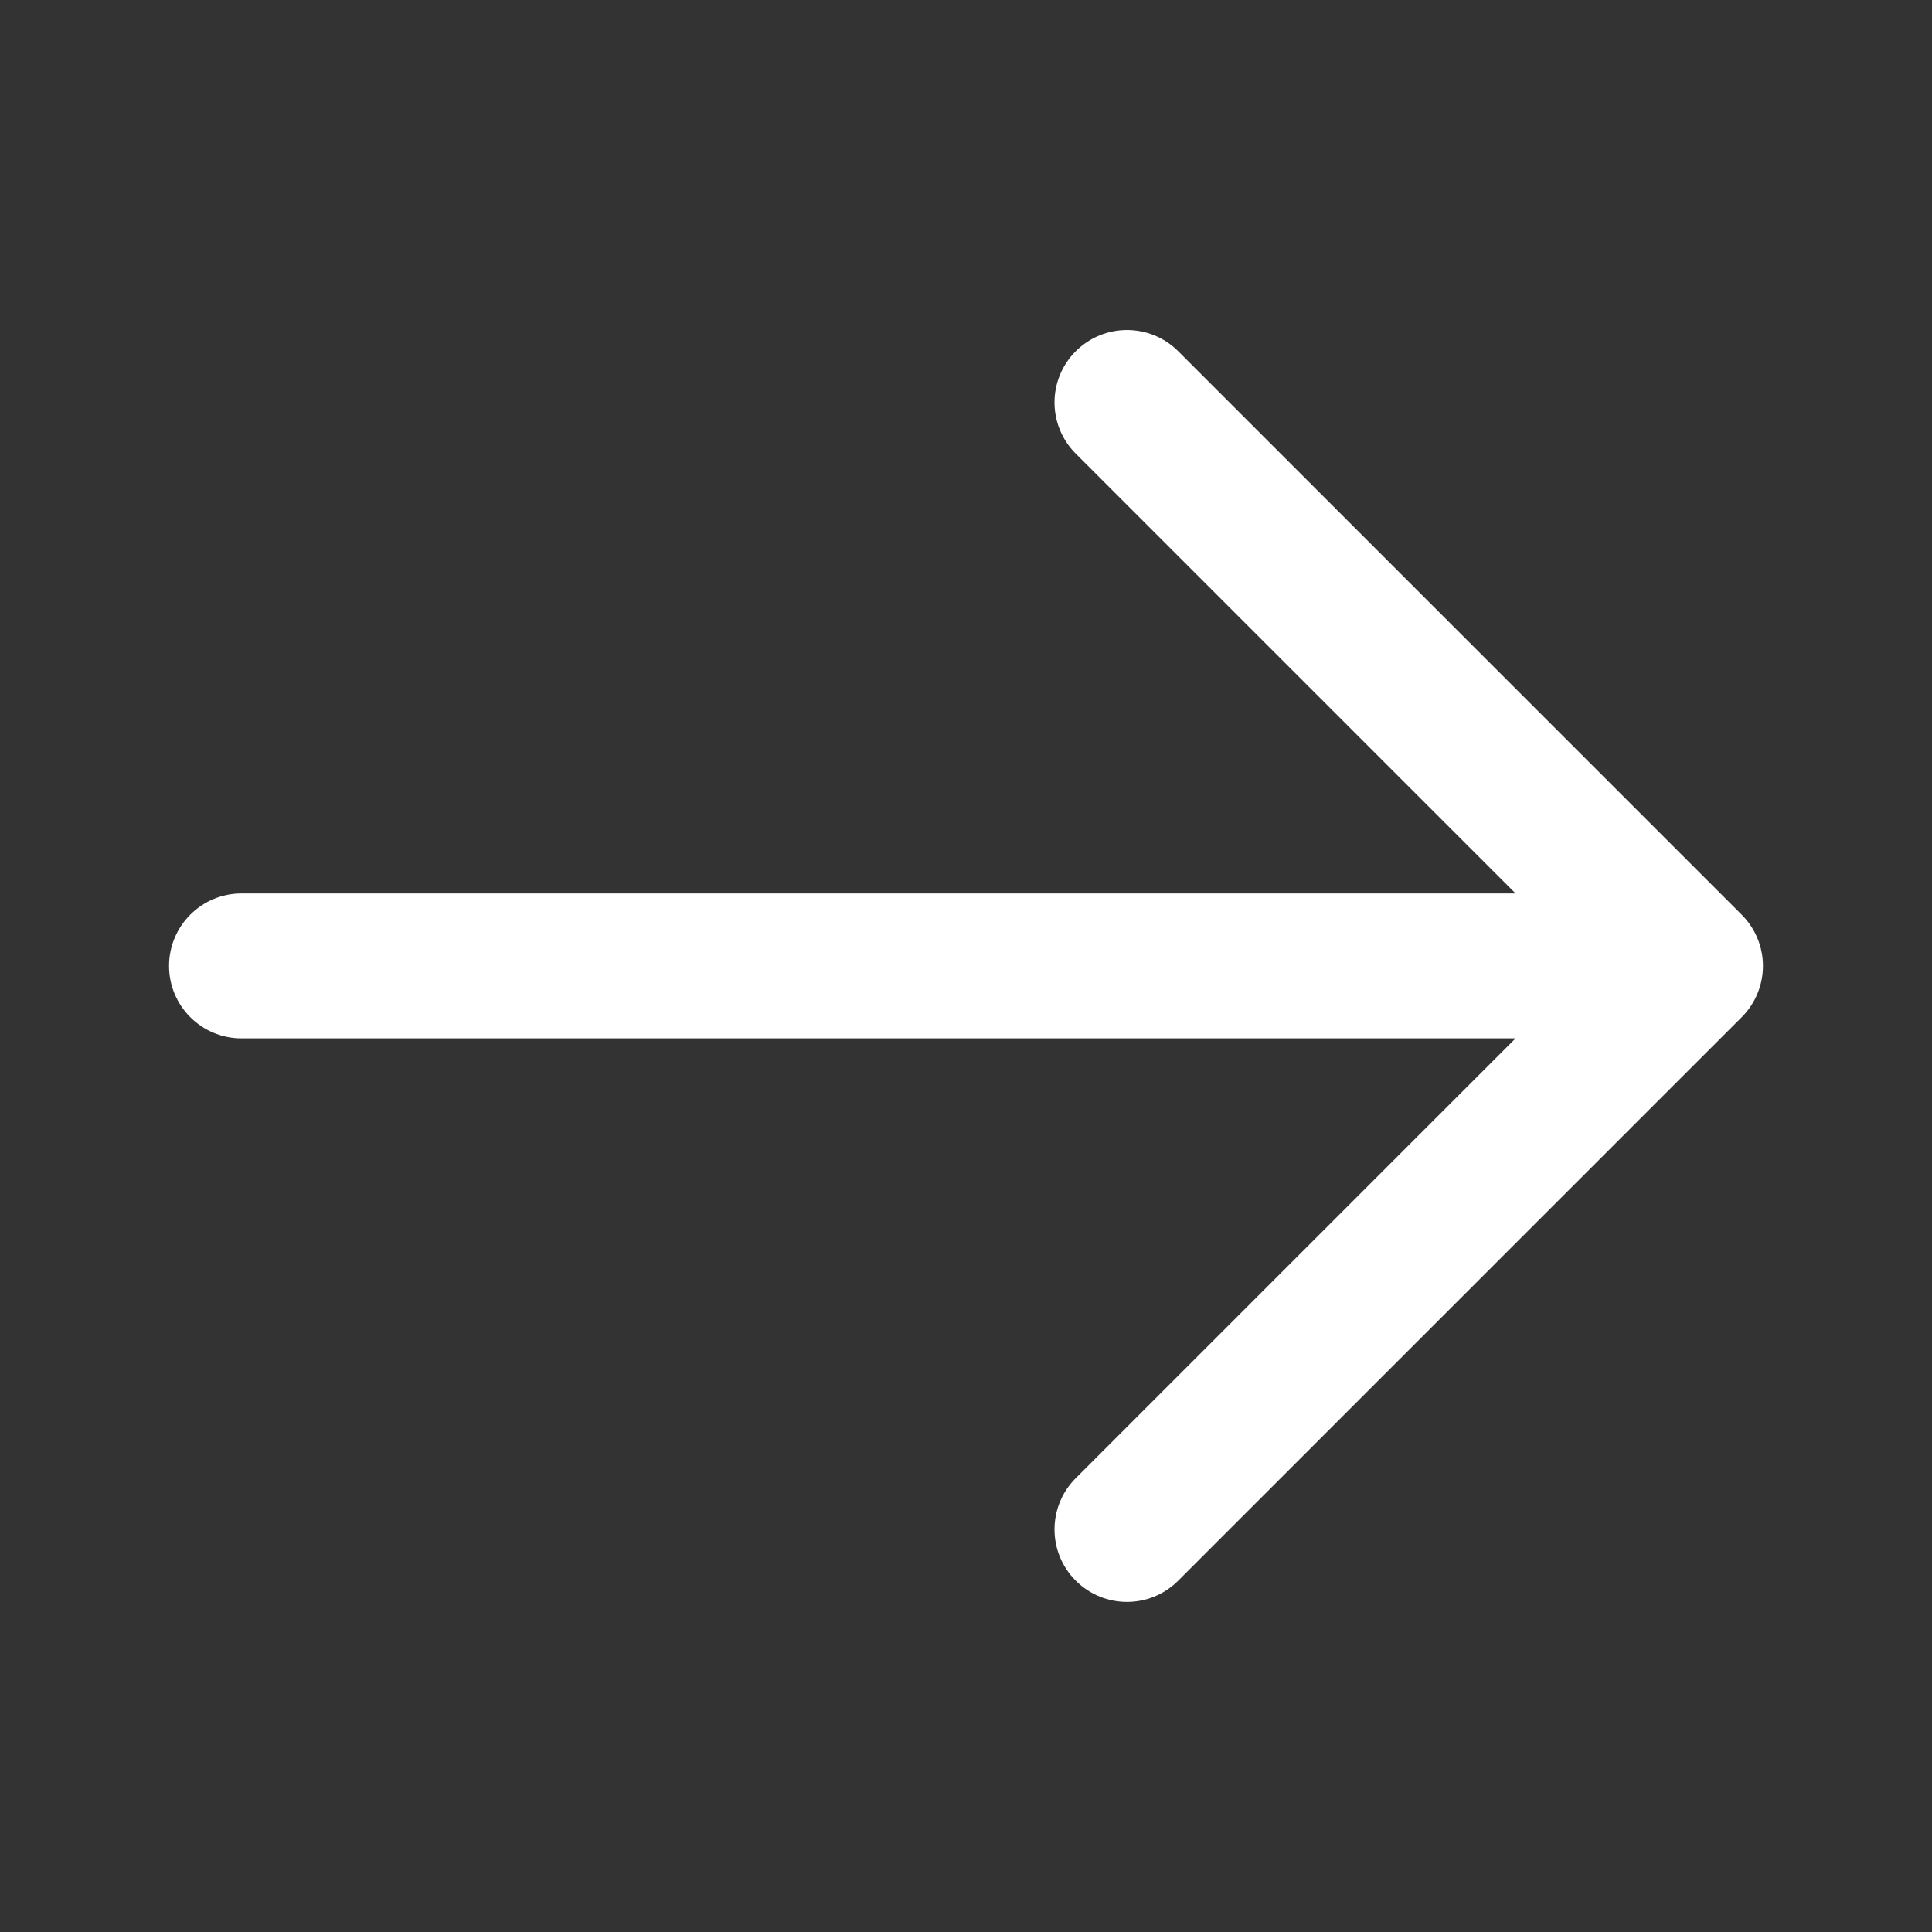 <svg xmlns="http://www.w3.org/2000/svg" width="20" height="20" viewBox="0 0 20 20" fill="none">
  <rect x="0" y="0" width="20" height="20" fill="#333333" stroke="none"/>
  <path fill-rule="evenodd" clip-rule="evenodd" d="M11.136 3.636C11.429 3.343 11.904 3.343 12.197 3.636L18.03 9.469C18.171 9.61 18.25 9.8 18.25 9.999C18.25 10.198 18.171 10.389 18.03 10.53L12.197 16.363C11.904 16.656 11.429 16.656 11.136 16.363C10.843 16.07 10.843 15.595 11.136 15.302L15.689 10.749H2.5C2.086 10.749 1.75 10.414 1.75 9.999C1.75 9.585 2.086 9.249 2.5 9.249H15.689L11.136 4.696C10.843 4.403 10.843 3.929 11.136 3.636Z" fill="white"/>
</svg>